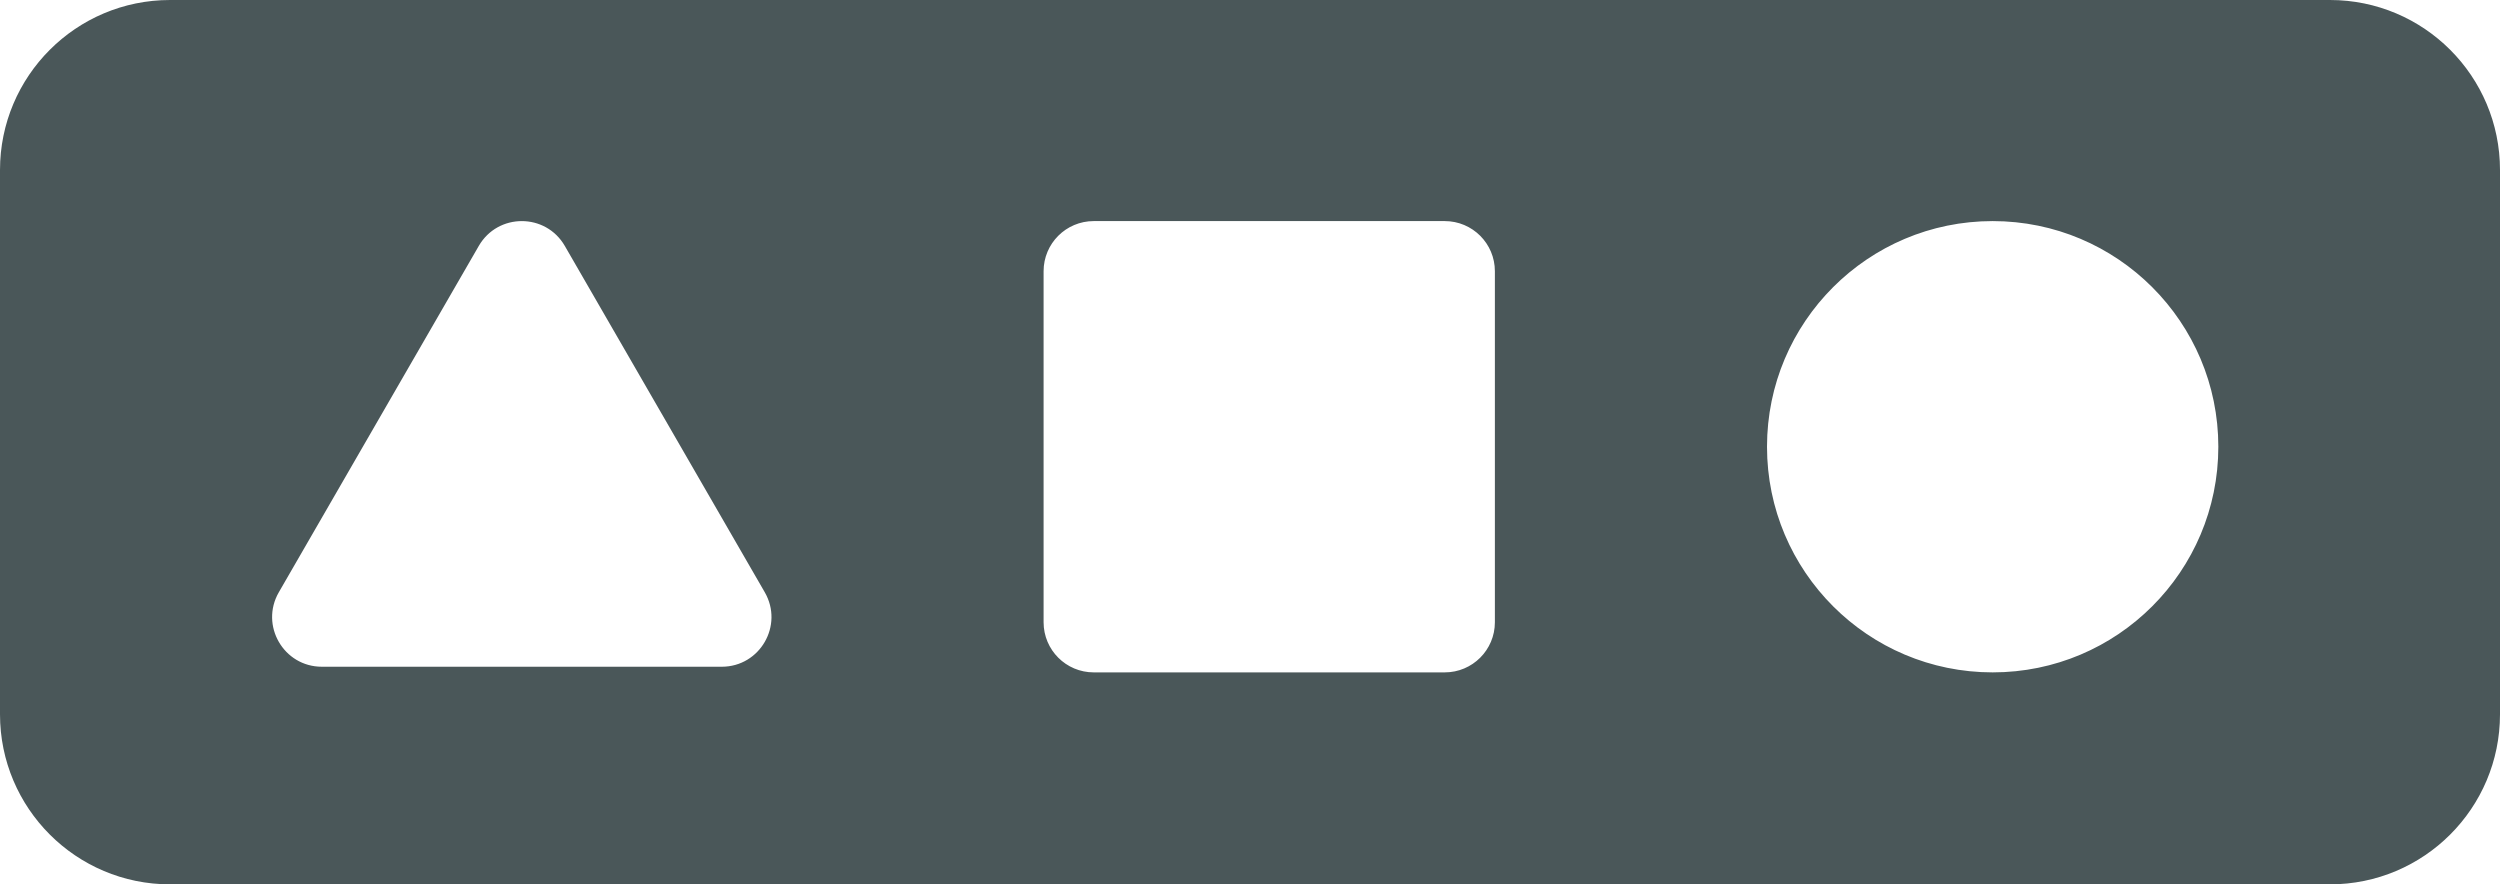 <?xml version="1.0" encoding="UTF-8"?> <svg xmlns="http://www.w3.org/2000/svg" width="147" height="52" viewBox="0 0 147 52" fill="none"><path d="M137 0C142.523 0 147 4.477 147 10V42C147 47.523 142.523 52 137 52H10C4.477 52 9.66415e-08 47.523 0 42V10C5.15422e-07 4.477 4.477 1.85224e-07 10 0H137ZM64.311 13C62.683 13 61.363 14.32 61.363 15.948V36.588C61.363 38.216 62.683 39.536 64.311 39.536H84.951C86.58 39.536 87.899 38.216 87.899 36.588V15.948C87.899 14.32 86.579 13 84.951 13H64.311ZM117.169 13C109.841 13 103.9 18.941 103.9 26.269C103.901 33.596 109.841 39.536 117.169 39.536C124.497 39.536 130.437 33.596 130.438 26.269C130.438 18.941 124.497 13 117.169 13ZM33.21 14.46C32.086 12.514 29.277 12.514 28.153 14.46L16.395 34.824C15.272 36.771 16.677 39.204 18.924 39.204H42.44C44.687 39.204 46.092 36.771 44.968 34.824L33.21 14.46Z" fill="#4A5759"></path></svg> 